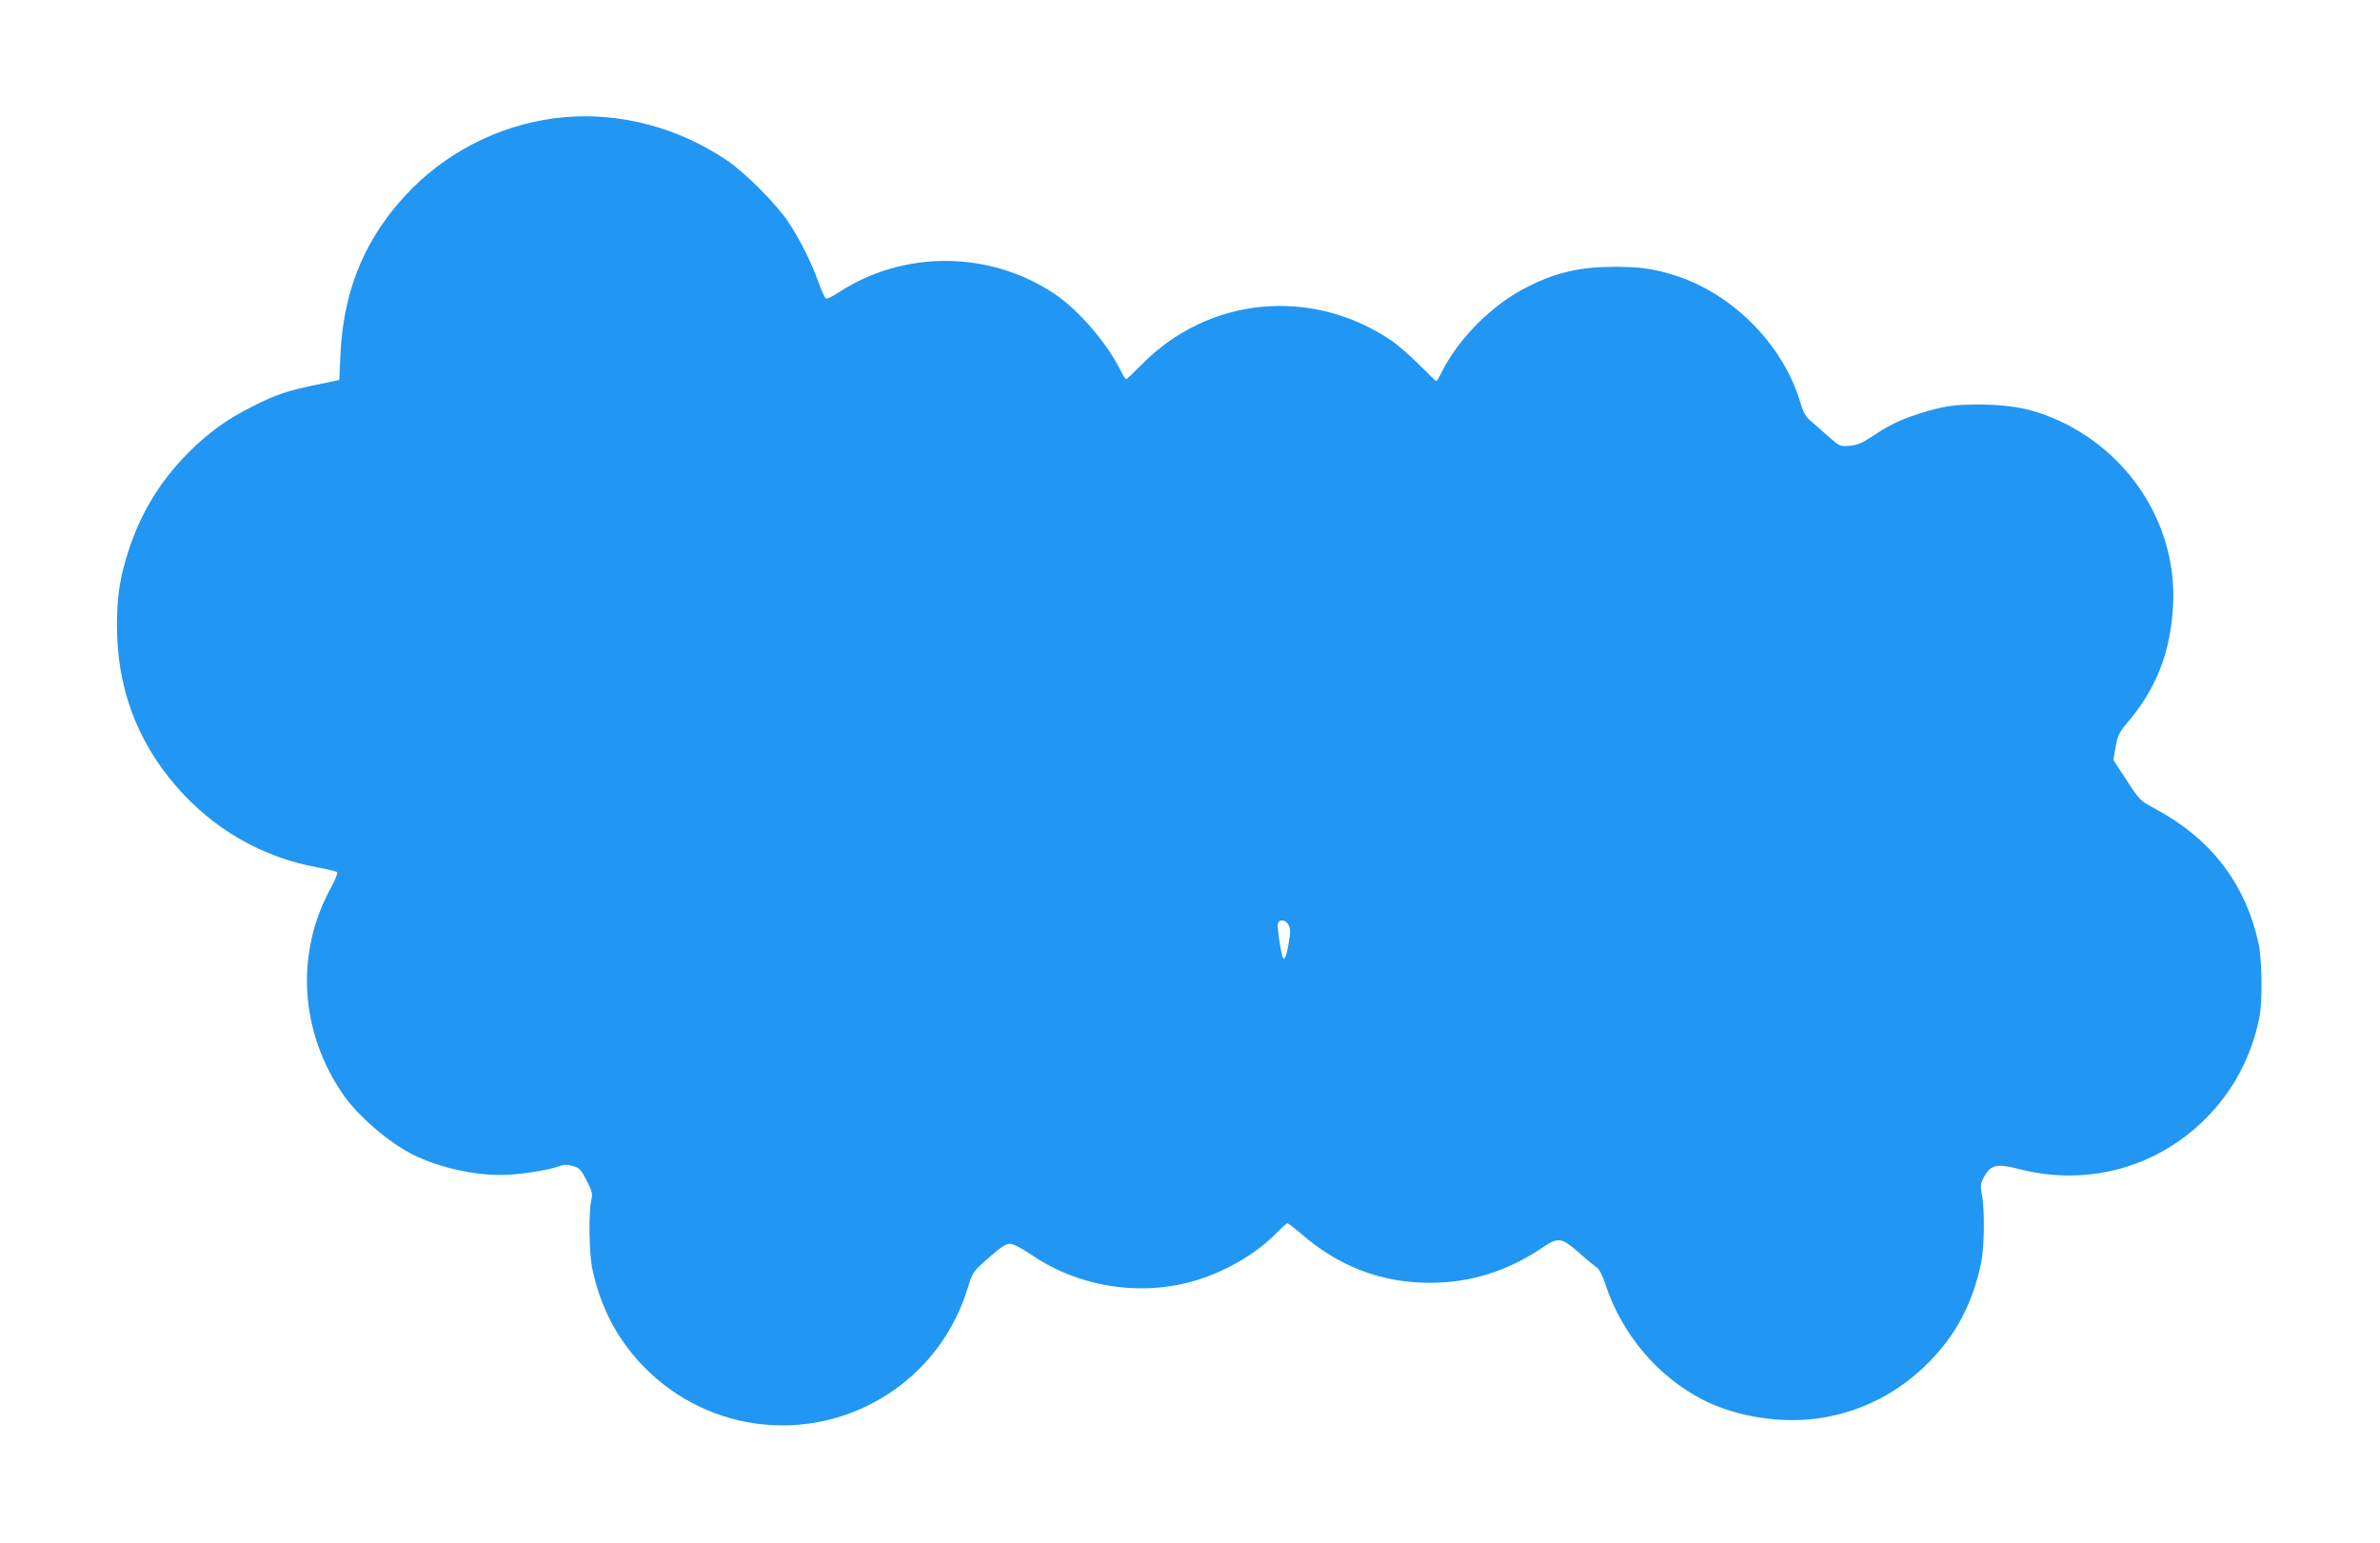 <?xml version="1.0" standalone="no"?>
<!DOCTYPE svg PUBLIC "-//W3C//DTD SVG 20010904//EN"
 "http://www.w3.org/TR/2001/REC-SVG-20010904/DTD/svg10.dtd">
<svg version="1.0" xmlns="http://www.w3.org/2000/svg"
 width="1280pt" height="830pt" viewBox="0 0 1280 830"
 preserveAspectRatio="xMidYMid meet">
<g transform="translate(0,830) scale(0.1,-0.1)"
fill="#2196f3" stroke="none">
<path d="M3040 7670 c-309 -26 -604 -164 -824 -384 -244 -246 -368 -533 -385
-890 l-6 -140 -130 -27 c-156 -33 -210 -51 -335 -114 -141 -71 -234 -138 -346
-249 -152 -153 -255 -321 -322 -526 -47 -143 -63 -247 -63 -405 0 -329 105
-616 315 -860 200 -233 465 -386 761 -440 55 -10 104 -22 108 -26 5 -4 -10
-41 -32 -82 -193 -350 -170 -769 60 -1108 78 -116 245 -261 377 -328 132 -67
318 -111 473 -111 94 0 261 25 322 49 22 8 39 8 69 -1 35 -10 43 -19 73 -78
30 -59 33 -71 25 -106 -15 -63 -12 -285 5 -366 44 -210 135 -383 278 -530 357
-365 920 -419 1339 -129 192 133 332 324 403 554 27 87 28 88 113 162 62 55
92 75 113 75 18 0 61 -22 117 -60 268 -182 616 -229 918 -126 152 52 299 141
399 244 28 28 54 52 59 52 5 0 36 -24 70 -53 205 -179 435 -267 696 -267 219
0 416 62 605 189 85 58 103 55 195 -25 41 -37 85 -73 97 -81 14 -9 32 -44 49
-96 87 -264 282 -494 524 -617 185 -94 435 -131 646 -95 217 37 409 138 566
296 149 151 237 318 283 537 17 85 20 282 4 365 -9 53 -8 61 13 99 35 63 69
70 182 41 368 -96 741 4 1007 269 149 149 246 331 290 543 18 87 15 314 -5
405 -72 320 -256 559 -554 719 -84 46 -85 47 -155 155 l-71 108 12 70 c11 62
19 78 60 127 158 184 235 380 249 632 23 414 -214 805 -600 990 -137 65 -256
91 -427 93 -153 1 -210 -8 -345 -51 -96 -31 -156 -60 -247 -121 -54 -36 -80
-46 -121 -50 -51 -4 -53 -3 -112 49 -33 30 -77 68 -96 84 -29 24 -41 46 -58
105 -93 307 -361 579 -671 678 -114 36 -182 46 -320 47 -189 0 -319 -29 -475
-108 -186 -93 -367 -272 -459 -454 -14 -29 -28 -53 -31 -53 -3 0 -44 40 -92
88 -49 49 -116 107 -151 131 -429 289 -982 236 -1342 -130 -43 -43 -80 -79
-84 -79 -3 0 -18 24 -32 53 -75 147 -222 317 -349 404 -351 237 -819 240
-1171 6 -29 -19 -57 -32 -62 -29 -6 3 -24 44 -41 90 -39 110 -101 232 -164
326 -65 96 -231 262 -327 327 -261 176 -568 258 -870 233z m3890 -4345 c11
-20 11 -38 1 -97 -13 -76 -25 -103 -34 -72 -14 49 -29 164 -24 178 10 24 42
19 57 -9z"/>
</g>
</svg>
